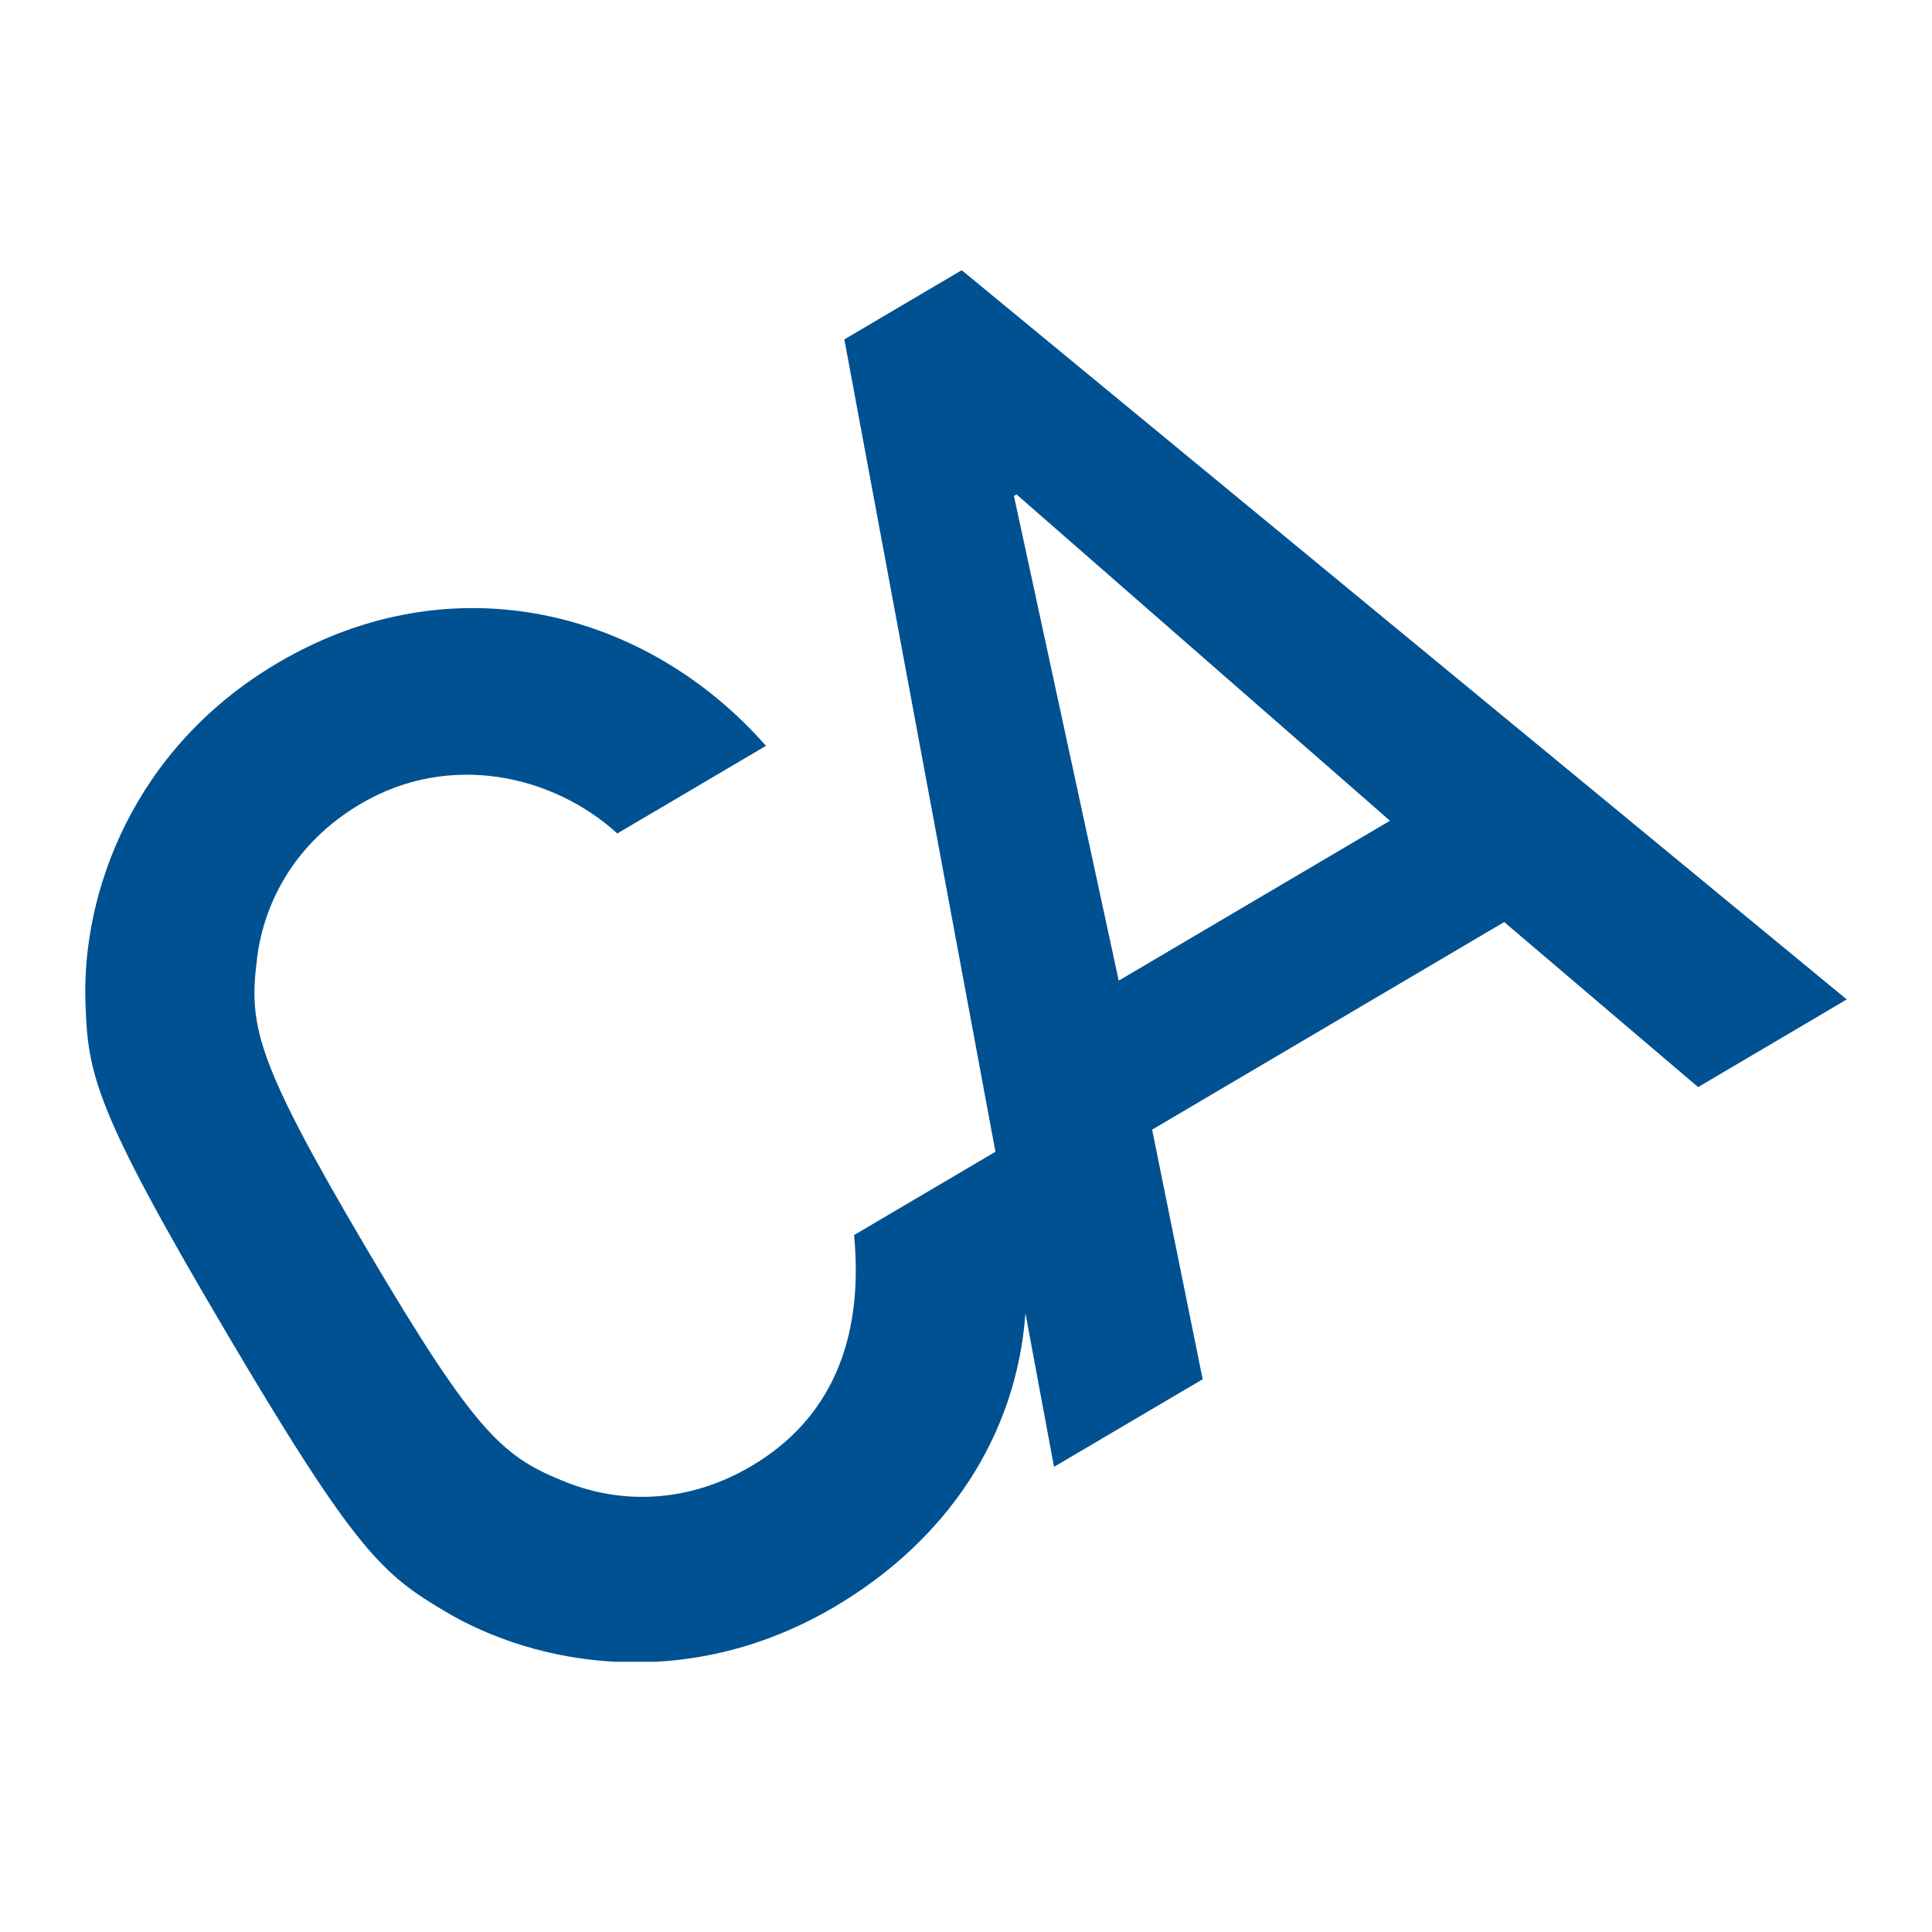 <?xml version="1.0" encoding="utf-8"?>
<!-- Generator: Adobe Illustrator 12.0.0, SVG Export Plug-In . SVG Version: 6.00 Build 51448)  -->
<!DOCTYPE svg PUBLIC "-//W3C//DTD SVG 1.1//EN" "http://www.w3.org/Graphics/SVG/1.1/DTD/svg11.dtd">
<svg  version="1.1" id="Calque_1" xmlns:x="http://ns.adobe.com/Extensibility/1.0/" xmlns:i="http://ns.adobe.com/AdobeIllustrator/10.0/" xmlns:graph="http://ns.adobe.com/Graphs/1.0/"
	 xmlns="http://www.w3.org/2000/svg" xmlns:xlink="http://www.w3.org/1999/xlink" xmlns:a="http://ns.adobe.com/AdobeSVGViewerExtensions/3.0/"
	 width="192.756" height="192.756" viewBox="0 0 192.756 192.756"
	 style="overflow:visible;enable-background:new 0 0 192.756 192.756;" xml:space="preserve">
<g>
	<polygon style="fill-rule:evenodd;clip-rule:evenodd;fill:#FFFFFF;" points="0,0 192.756,0 192.756,192.756 0,192.756 0,0 	"/>
	<path style="fill:#005191;" d="M65.406,165.797h-4.045c-6.559-0.348-12.457-2.352-16.943-5.02
		c-6.213-3.697-8.867-5.821-21.981-28.067C9.317,110.47,8.748,107.122,8.52,99.898c-0.332-10.675,4.621-25.169,19.192-33.76
		c17.562-10.352,36.947-5.127,48.707,8.276L61.59,83.155c-6.432-5.85-16.748-8.181-25.596-2.964
		c-6.633,3.912-9.607,9.869-10.318,15.199c-0.882,6.828-0.39,10.048,10.811,29.044c11.195,18.987,13.771,20.979,20.174,23.513
		c5.009,1.954,11.664,2.239,18.3-1.676c7.805-4.598,11.259-12.416,10.25-23.049l14.103-8.311L84.241,33.861l11.709-6.903
		l88.301,72.756l-14.829,8.747l-19.349-16.467l-35.126,20.711l5.045,24.903l-14.833,8.74l-2.851-15.325
		c-0.901,12.342-7.904,22.722-19.062,29.301C77.235,163.868,71.139,165.493,65.406,165.797L65.406,165.797z M111.616,97.837
		L111.616,97.837l27.062-15.952l-37.26-32.557l-0.257,0.15L111.616,97.837L111.616,97.837z"/>
</g>
</svg>

